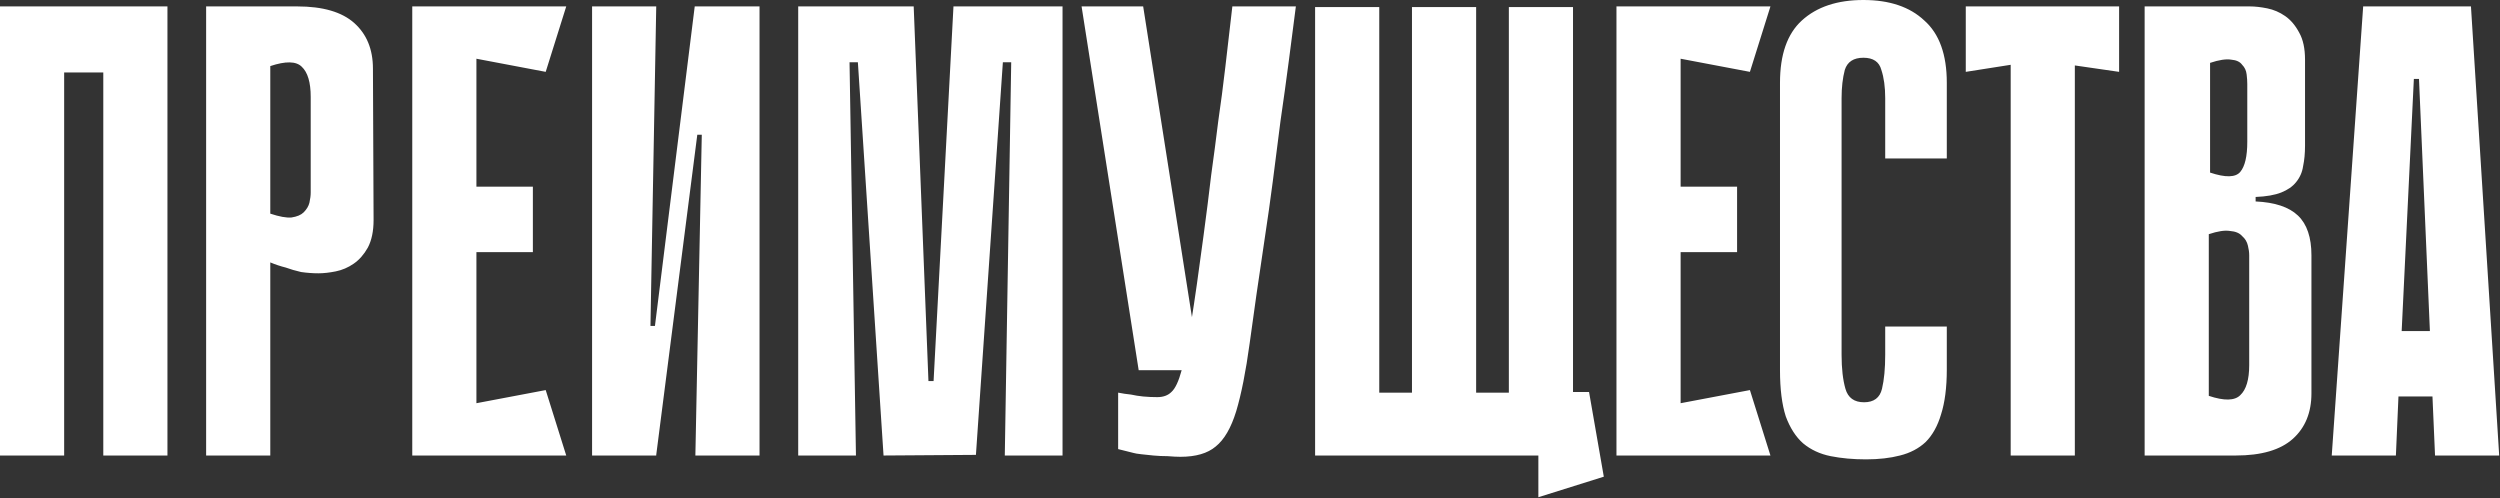 <?xml version="1.0" encoding="UTF-8"?> <svg xmlns="http://www.w3.org/2000/svg" width="1169" height="233" viewBox="0 0 1169 233" fill="none"><rect x="0" y="0" width="1169" height="233" fill="#333333" stroke="none"/> <path d="M48.3 3H78.3V213H48.3V3ZM3.57628e-07 3H30V213H3.57628e-07V3ZM75.3 33.9H18.3V3H75.3V33.9ZM126.387 122.7V213H96.387V3H138.987C150.987 3 159.887 5.6 165.687 10.8C171.487 16 174.387 23.1 174.387 32.1L174.687 102.9C174.687 108.1 173.787 112.4 171.987 115.8C170.187 119 167.987 121.5 165.387 123.3C162.787 125.1 159.987 126.3 156.987 126.9C153.987 127.5 151.287 127.8 148.887 127.8C146.287 127.8 143.587 127.6 140.787 127.2C138.187 126.6 135.787 125.9 133.587 125.1C131.187 124.5 128.787 123.7 126.387 122.7ZM126.387 30.9V99.9C130.587 101.3 133.887 101.9 136.287 101.7C138.887 101.3 140.787 100.5 141.987 99.3C143.387 97.9 144.287 96.4 144.687 94.8C145.087 93 145.287 91.4 145.287 90V45.3C145.287 38.5 143.887 33.8 141.087 31.2C138.487 28.6 133.587 28.5 126.387 30.9ZM192.773 3H222.773V213H192.773V3ZM255.173 33.6L198.173 22.8L195.773 3H264.773L255.173 33.6ZM249.173 117.9H200.873V87.3H249.173V117.9ZM195.773 213L198.173 193.2L255.173 182.4L264.773 213H195.773ZM328.155 63H326.055L306.855 212.7V213H276.855V3H306.855L304.155 152.4H306.255L324.855 3H325.155H355.155V213H325.155L328.155 63ZM469.842 213L472.842 29.1H468.942L456.342 212.7L413.142 213L401.142 29.1H397.242L400.242 213H373.242V3H427.242L434.142 178.2H436.542L445.842 3H496.842V213H469.842ZM605.946 3C604.946 10.8 603.846 19.3 602.646 28.5C601.446 37.7 600.146 47.1 598.746 56.7C597.546 66.3 596.346 75.7 595.146 84.9C593.946 94.1 592.746 102.6 591.546 110.4C588.546 130.4 586.146 147.1 584.346 160.5C582.546 173.7 580.446 184.3 578.046 192.3C575.646 200.1 572.446 205.6 568.446 208.8C564.646 212 559.146 213.6 551.946 213.6C550.346 213.6 548.346 213.5 545.946 213.3C543.746 213.3 541.546 213.2 539.346 213C537.346 212.8 535.446 212.6 533.646 212.4C531.846 212.2 530.646 212 530.046 211.8L522.846 210V183.6C524.846 184 526.846 184.3 528.846 184.5C530.646 184.9 532.546 185.2 534.546 185.4C536.746 185.6 538.946 185.7 541.146 185.7C543.946 185.7 546.146 184.9 547.746 183.3C549.546 181.7 551.146 178.3 552.546 173.1C554.146 167.7 555.646 160.1 557.046 150.3C558.646 140.3 560.546 127 562.746 110.4C564.146 100 565.346 90.5 566.346 81.9C567.546 73.3 568.646 64.9 569.646 56.7C570.846 48.5 571.946 40.1 572.946 31.5C573.946 22.9 575.046 13.4 576.246 3H605.946ZM532.446 173.1L505.746 3H534.546L561.246 173.1H532.446ZM690.241 213H660.241V3.3H690.241V213ZM735.541 213H705.541V3.3H735.541V213ZM624.541 183.6H738.841L735.541 213H624.541V183.6ZM719.341 183.3H743.041L749.941 222.9L719.341 232.5V183.3ZM644.941 213H614.941V3.3H644.941V213ZM755.859 3H785.859V213H755.859V3ZM818.259 33.6L761.259 22.8L758.859 3H827.859L818.259 33.6ZM812.259 117.9H763.959V87.3H812.259V117.9ZM758.859 213L761.259 193.2L818.259 182.4L827.859 213H758.859ZM881.524 152.7H910.324V172.8C910.324 181.2 909.424 188.2 907.624 193.8C906.024 199.2 903.624 203.5 900.424 206.7C897.224 209.7 893.224 211.8 888.424 213C883.824 214.2 878.524 214.8 872.524 214.8C866.524 214.8 861.024 214.3 856.024 213.3C851.024 212.3 846.724 210.3 843.124 207.3C839.724 204.3 837.024 200.1 835.024 194.7C833.224 189.1 832.324 181.9 832.324 173.1V38.7C832.324 25.5 835.724 15.8 842.524 9.6C849.524 3.2 859.124 -1.14441e-05 871.324 -1.14441e-05C883.524 -1.14441e-05 893.024 3.2 899.824 9.6C906.824 15.8 910.324 25.5 910.324 38.7V74.1H881.524V45.9C881.524 40.7 880.924 36.3 879.724 32.7C878.724 28.9 875.924 27 871.324 27C866.724 27 863.824 28.9 862.624 32.7C861.624 36.5 861.124 40.9 861.124 45.9V165.9C861.124 172.3 861.724 177.6 862.924 181.8C864.124 186 867.024 188.1 871.624 188.1C876.224 188.1 879.024 186 880.024 181.8C881.024 177.6 881.524 172.3 881.524 165.9V152.7ZM990.895 33.6L970.195 30.6V213H940.195V30.3L919.195 33.6V3H990.895V33.6ZM1002.83 3H1052.03C1054.43 3 1057.13 3.3 1060.13 3.9C1063.13 4.5 1065.93 5.7 1068.53 7.5C1071.13 9.3 1073.33 11.9 1075.13 15.3C1076.93 18.5 1077.83 22.7 1077.83 27.9V68.1C1077.83 71.7 1077.53 74.9 1076.93 77.7C1076.53 80.5 1075.43 83 1073.63 85.2C1072.03 87.2 1069.73 88.8 1066.73 90C1063.73 91.2 1059.73 91.9 1054.73 92.1V94.2C1063.73 94.6 1070.33 96.8 1074.53 100.8C1078.73 104.8 1080.83 111 1080.83 119.4V183.9C1080.83 192.9 1077.93 200 1072.13 205.2C1066.33 210.4 1057.43 213 1045.43 213H1002.83V3ZM1033.43 80.7C1040.63 83.1 1045.33 83 1047.53 80.4C1049.73 77.8 1050.83 73.1 1050.83 66.3V39.3C1050.83 37.9 1050.73 36.4 1050.53 34.8C1050.33 33 1049.63 31.5 1048.43 30.3C1047.43 28.9 1045.73 28.1 1043.33 27.9C1040.93 27.5 1037.63 28 1033.43 29.4V80.7ZM1032.83 185.1C1040.03 187.5 1044.93 187.4 1047.53 184.8C1050.33 182.2 1051.73 177.5 1051.73 170.7V119.4C1051.73 118 1051.53 116.5 1051.13 114.9C1050.73 113.1 1049.83 111.6 1048.43 110.4C1047.23 109 1045.33 108.2 1042.73 108C1040.33 107.6 1037.03 108.1 1032.83 109.5V185.1ZM1168.62 213H1138.62L1137.42 185.4H1121.52L1120.32 213H1090.32L1105.02 3H1155.42L1168.62 213ZM1136.22 154.8L1131.12 36.9H1128.72L1123.02 154.8H1136.22Z" fill="white"></path> </svg> 